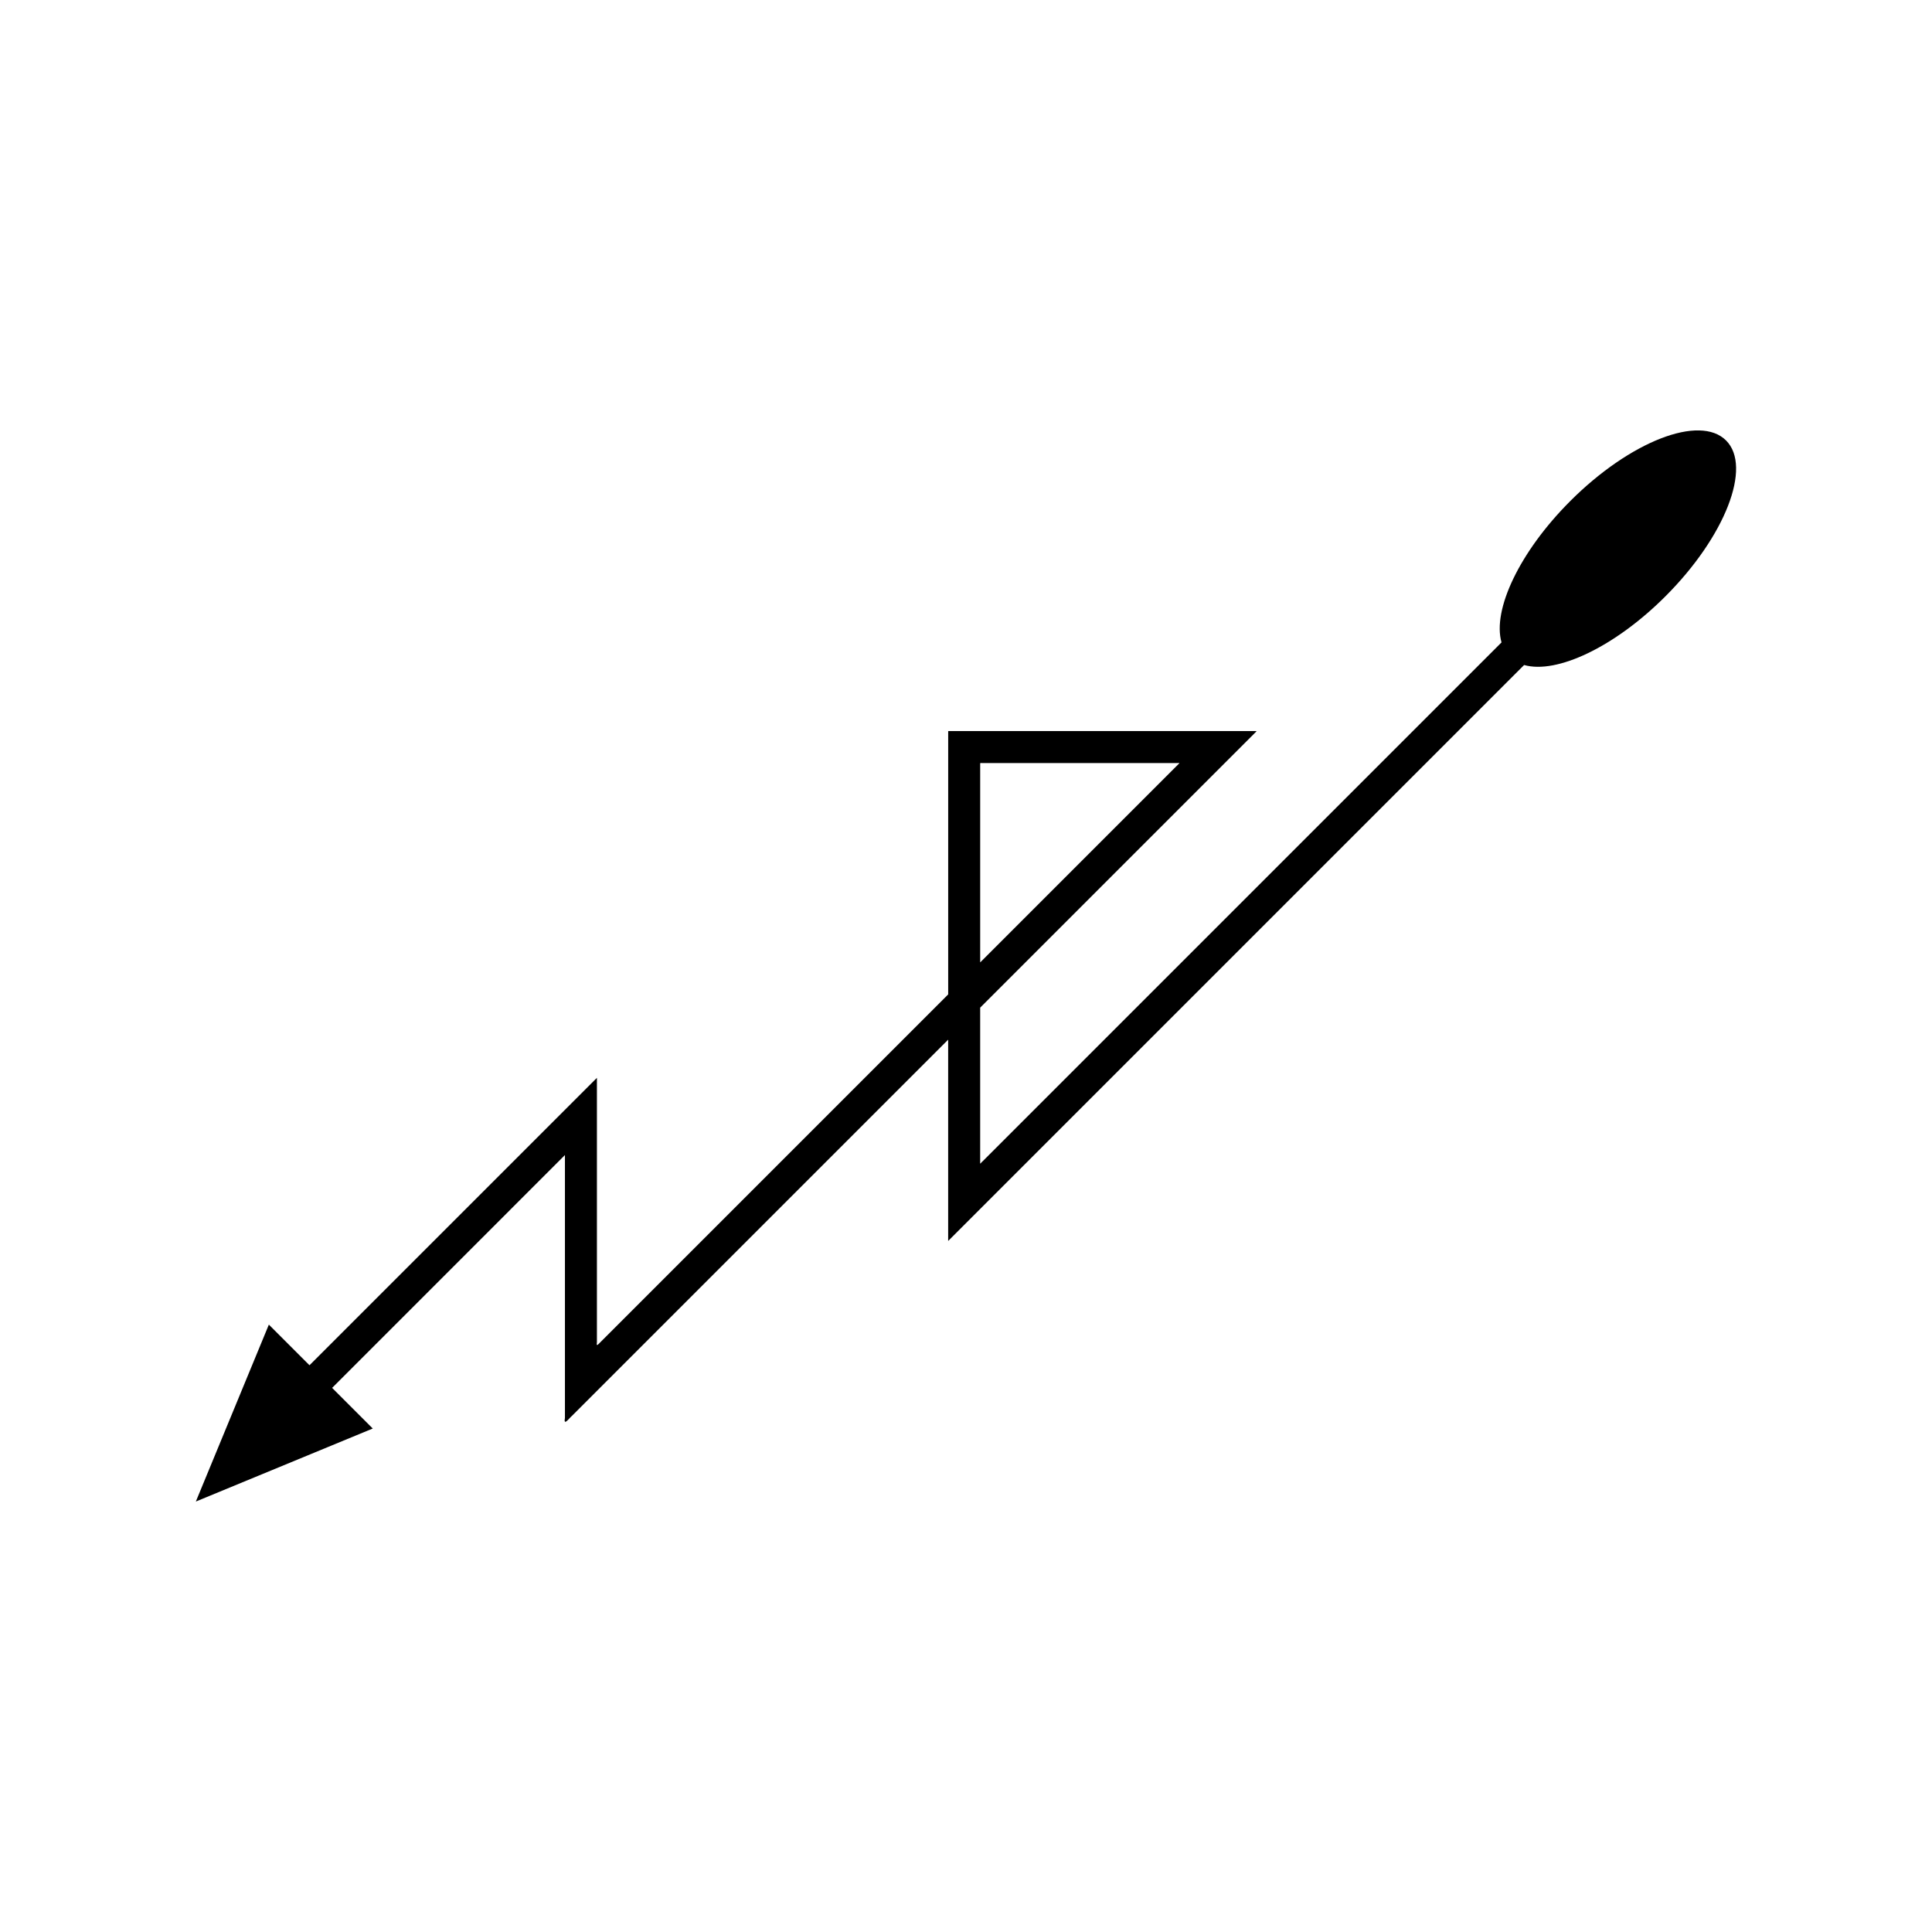 <?xml version="1.0" encoding="UTF-8"?>
<!-- Uploaded to: SVG Repo, www.svgrepo.com, Generator: SVG Repo Mixer Tools -->
<svg fill="#000000" width="800px" height="800px" version="1.1" viewBox="144 144 512 512" xmlns="http://www.w3.org/2000/svg">
 <path d="m560.13 276.79c-13.488 13.488-20.668 28.875-18.211 37.453l-136.65 136.65-0.883 0.879c-0.223 0.121-0.77 1.027-0.629 0.277v-41.012l73.195-73.195c0.148-0.195-0.508-0.055-0.727-0.098h-11.516l-61.23-0.004h-8.113c-0.168 0.012-0.047 0.312-0.086 0.457v69.328l-91.91 91.91c-0.539 0.461-1.441 1.797-1.18 0.32v-70.109l-0.344 0.336-75.824 75.824-10.77-10.77-19.352 46.887 46.887-19.352-10.77-10.77 36.012-36.012 14.297-14.301 11.168-11.168 0.219-0.215v69.637c-0.41 2.297 0.996 0.215 1.836-0.5l99.723-99.723v53.285c0.02 0.113 0.203-0.164 0.297-0.23l152.34-152.34c8.582 2.457 23.965-4.723 37.453-18.211 15.84-15.84 23.031-34.328 16.062-41.297-6.969-6.973-25.457 0.223-41.297 16.062zm-156.37 115.31v-45.594c-0.09-0.32 0.141-0.324 0.402-0.293h51.906c0.137 0.027 0.562-0.062 0.465 0.062l-52.773 52.773z"/>
</svg>